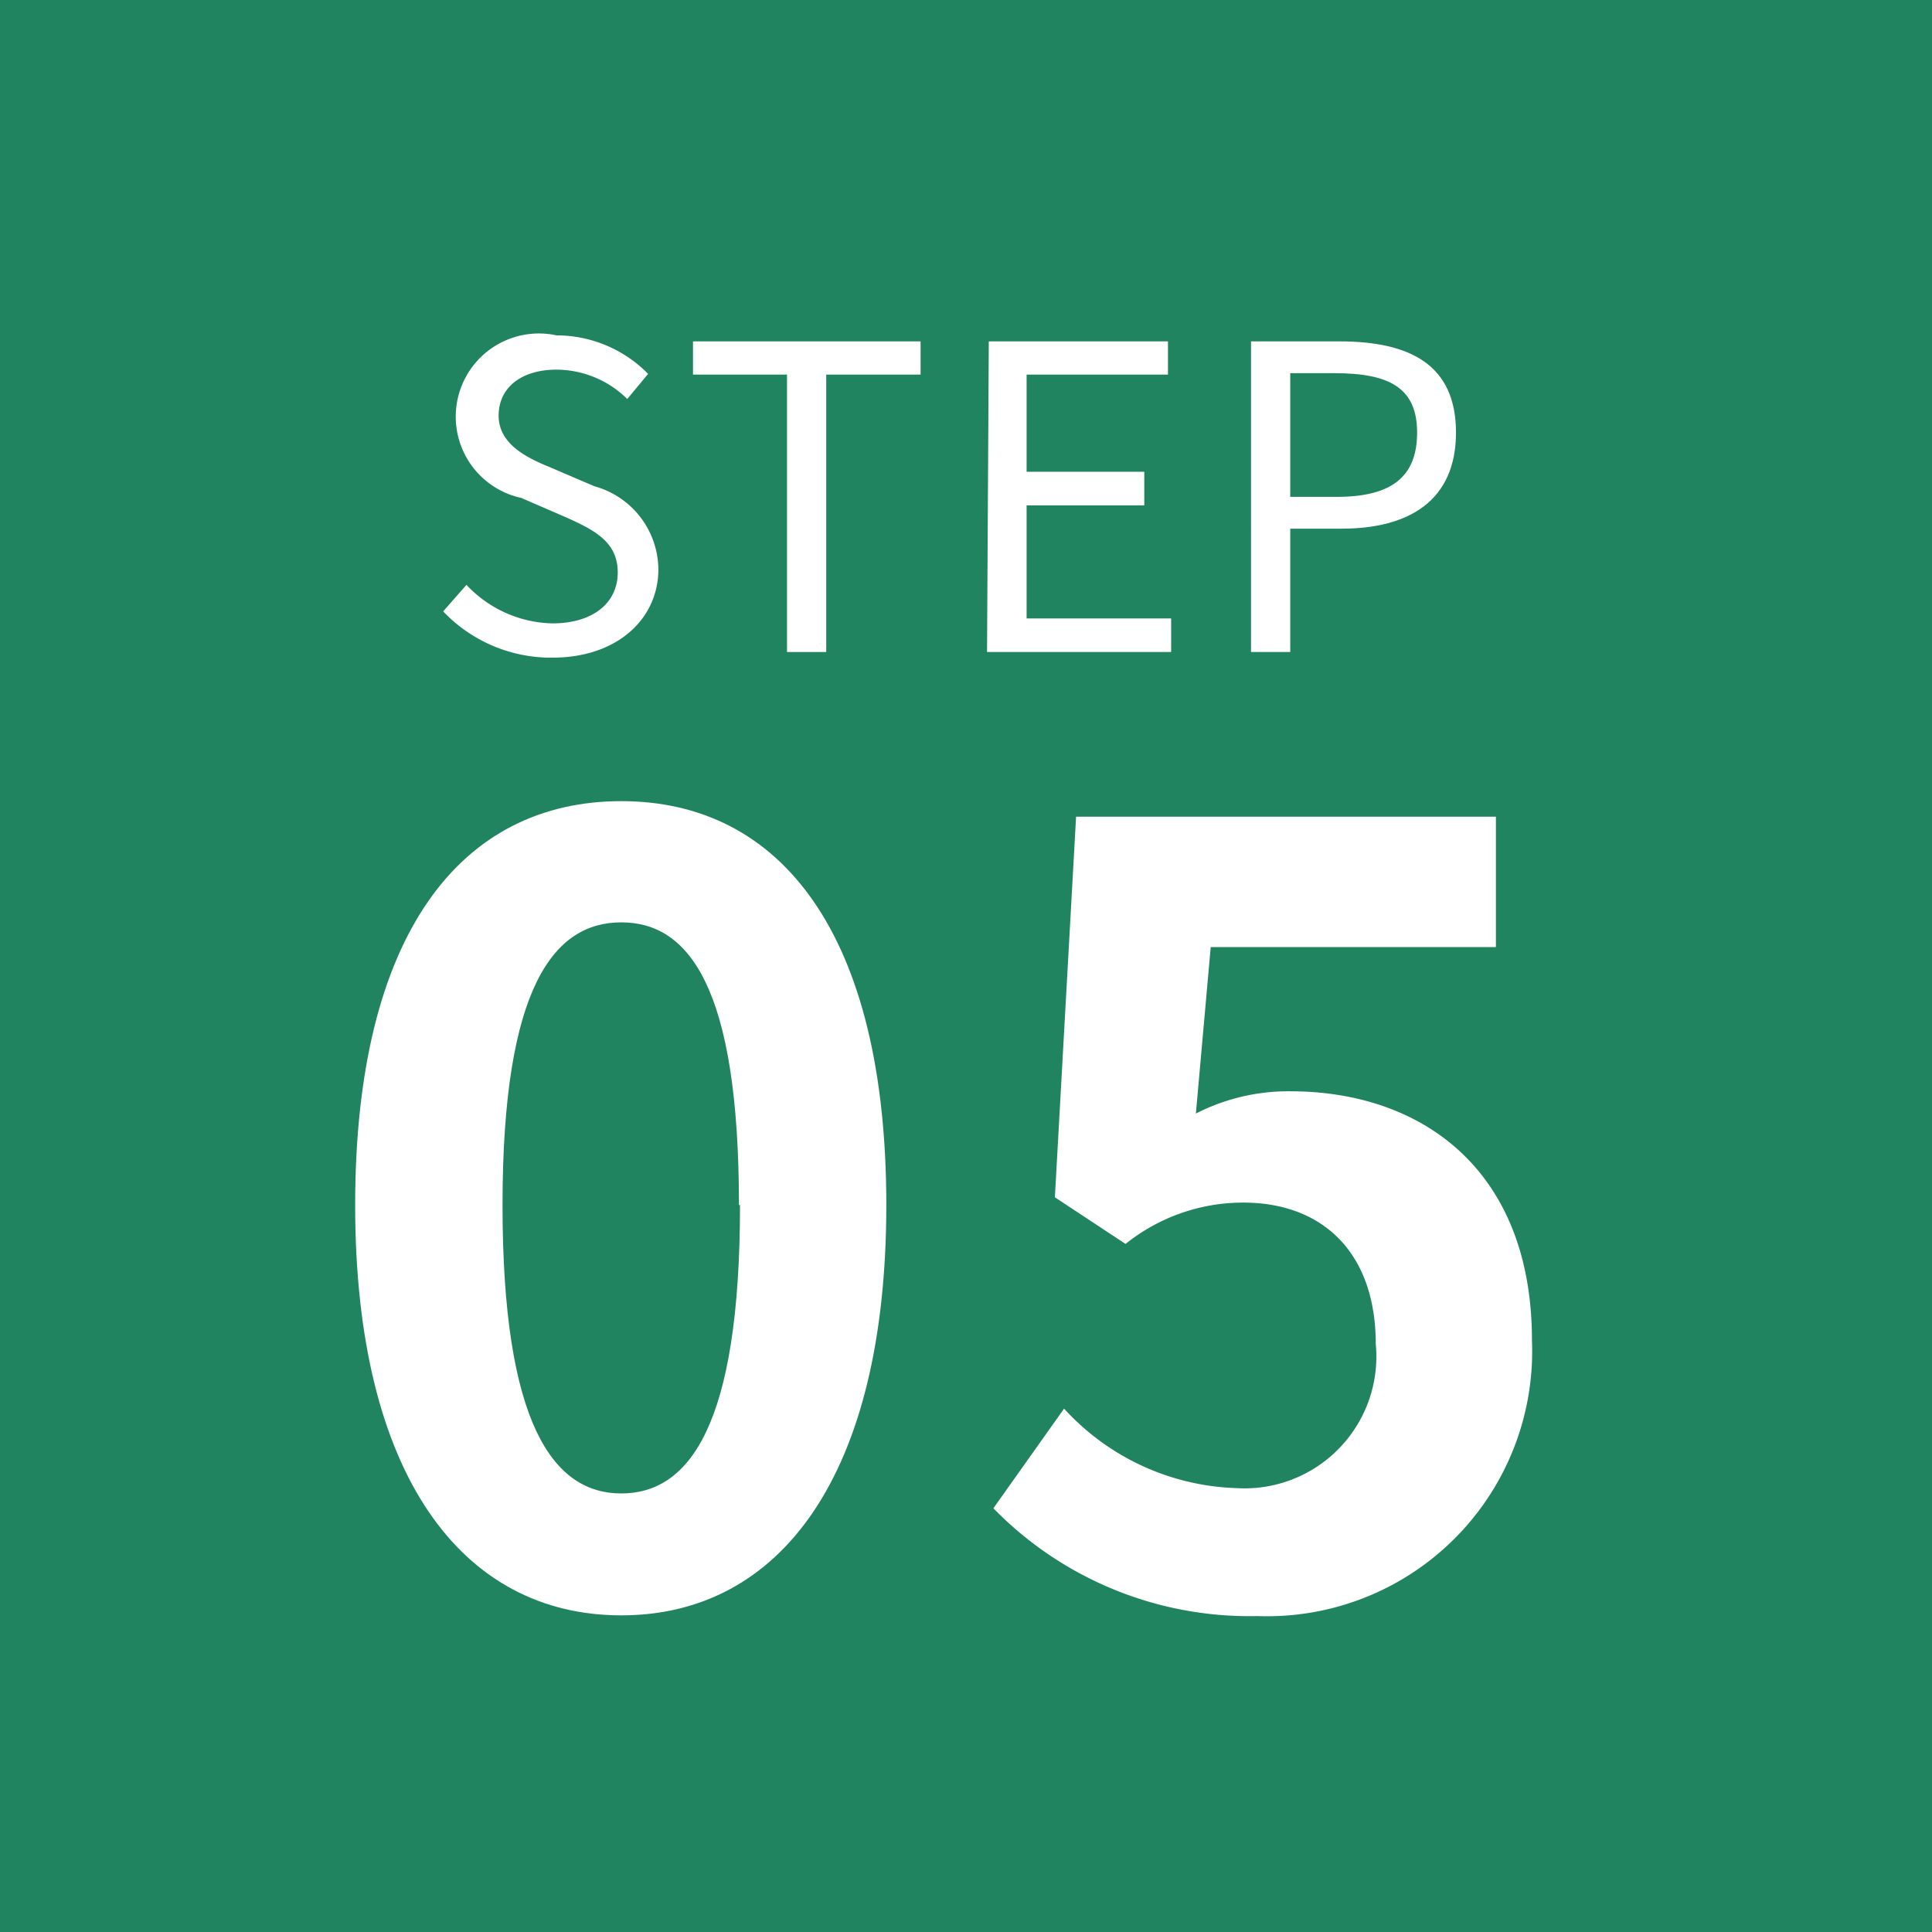 <svg id="bace" xmlns="http://www.w3.org/2000/svg" viewBox="0 0 54.67 54.67"><defs><style>.cls-1{fill:#208460;}.cls-2{fill:#fff;}</style></defs><title>05</title><rect class="cls-1" width="54.67" height="54.67"/><path class="cls-2" d="M622.49,378.13l.66-.75a3.43,3.43,0,0,0,2.43,1.09c1.15,0,1.85-.58,1.85-1.44s-.64-1.19-1.46-1.56l-1.27-.55a2.35,2.35,0,0,1,1-4.6,3.63,3.63,0,0,1,2.59,1.09l-.59.71a2.87,2.87,0,0,0-2-.83c-1,0-1.64.51-1.64,1.3s.76,1.18,1.45,1.46l1.26.54a2.46,2.46,0,0,1,1.81,2.35c0,1.39-1.15,2.5-3,2.5A4.21,4.21,0,0,1,622.49,378.13Z" transform="translate(-609.95 -360.83)"/><path class="cls-2" d="M632.22,371.43h-2.66v-.94H636v.94h-2.67v7.85h-1.11Z" transform="translate(-609.95 -360.83)"/><path class="cls-2" d="M637.93,370.49H643v.94h-4v2.75h3.33v.95h-3.33v3.2h4.09v.95h-5.21Z" transform="translate(-609.95 -360.83)"/><path class="cls-2" d="M645.35,370.49h2.5c2,0,3.3.66,3.3,2.58s-1.32,2.72-3.24,2.72h-1.45v3.49h-1.11Zm2.42,4.4c1.55,0,2.28-.56,2.28-1.82s-.78-1.68-2.33-1.68h-1.26v3.5Z" transform="translate(-609.95 -360.83)"/><path class="cls-2" d="M620,394.93c0-7.68,3-11.43,7.53-11.43s7.5,3.78,7.5,11.43-3,11.61-7.5,11.61S620,402.58,620,394.93Zm10.86,0c0-6.21-1.44-8-3.33-8s-3.36,1.8-3.36,8,1.44,8.16,3.36,8.16S630.89,401.17,630.89,394.93Z" transform="translate(-609.95 -360.83)"/><path class="cls-2" d="M638.06,403.51l2-2.82a6.9,6.9,0,0,0,4.89,2.25,3.73,3.73,0,0,0,3.93-4.08c0-2.58-1.5-4-3.75-4a5.31,5.31,0,0,0-3.33,1.17l-2-1.32.6-10.77h11.88v3.69h-8.07l-.42,4.71a5.74,5.74,0,0,1,2.67-.63c3.72,0,6.84,2.22,6.84,7.05a7.5,7.5,0,0,1-7.77,7.8A10.12,10.12,0,0,1,638.06,403.51Z" transform="translate(-609.95 -360.83)"/></svg>